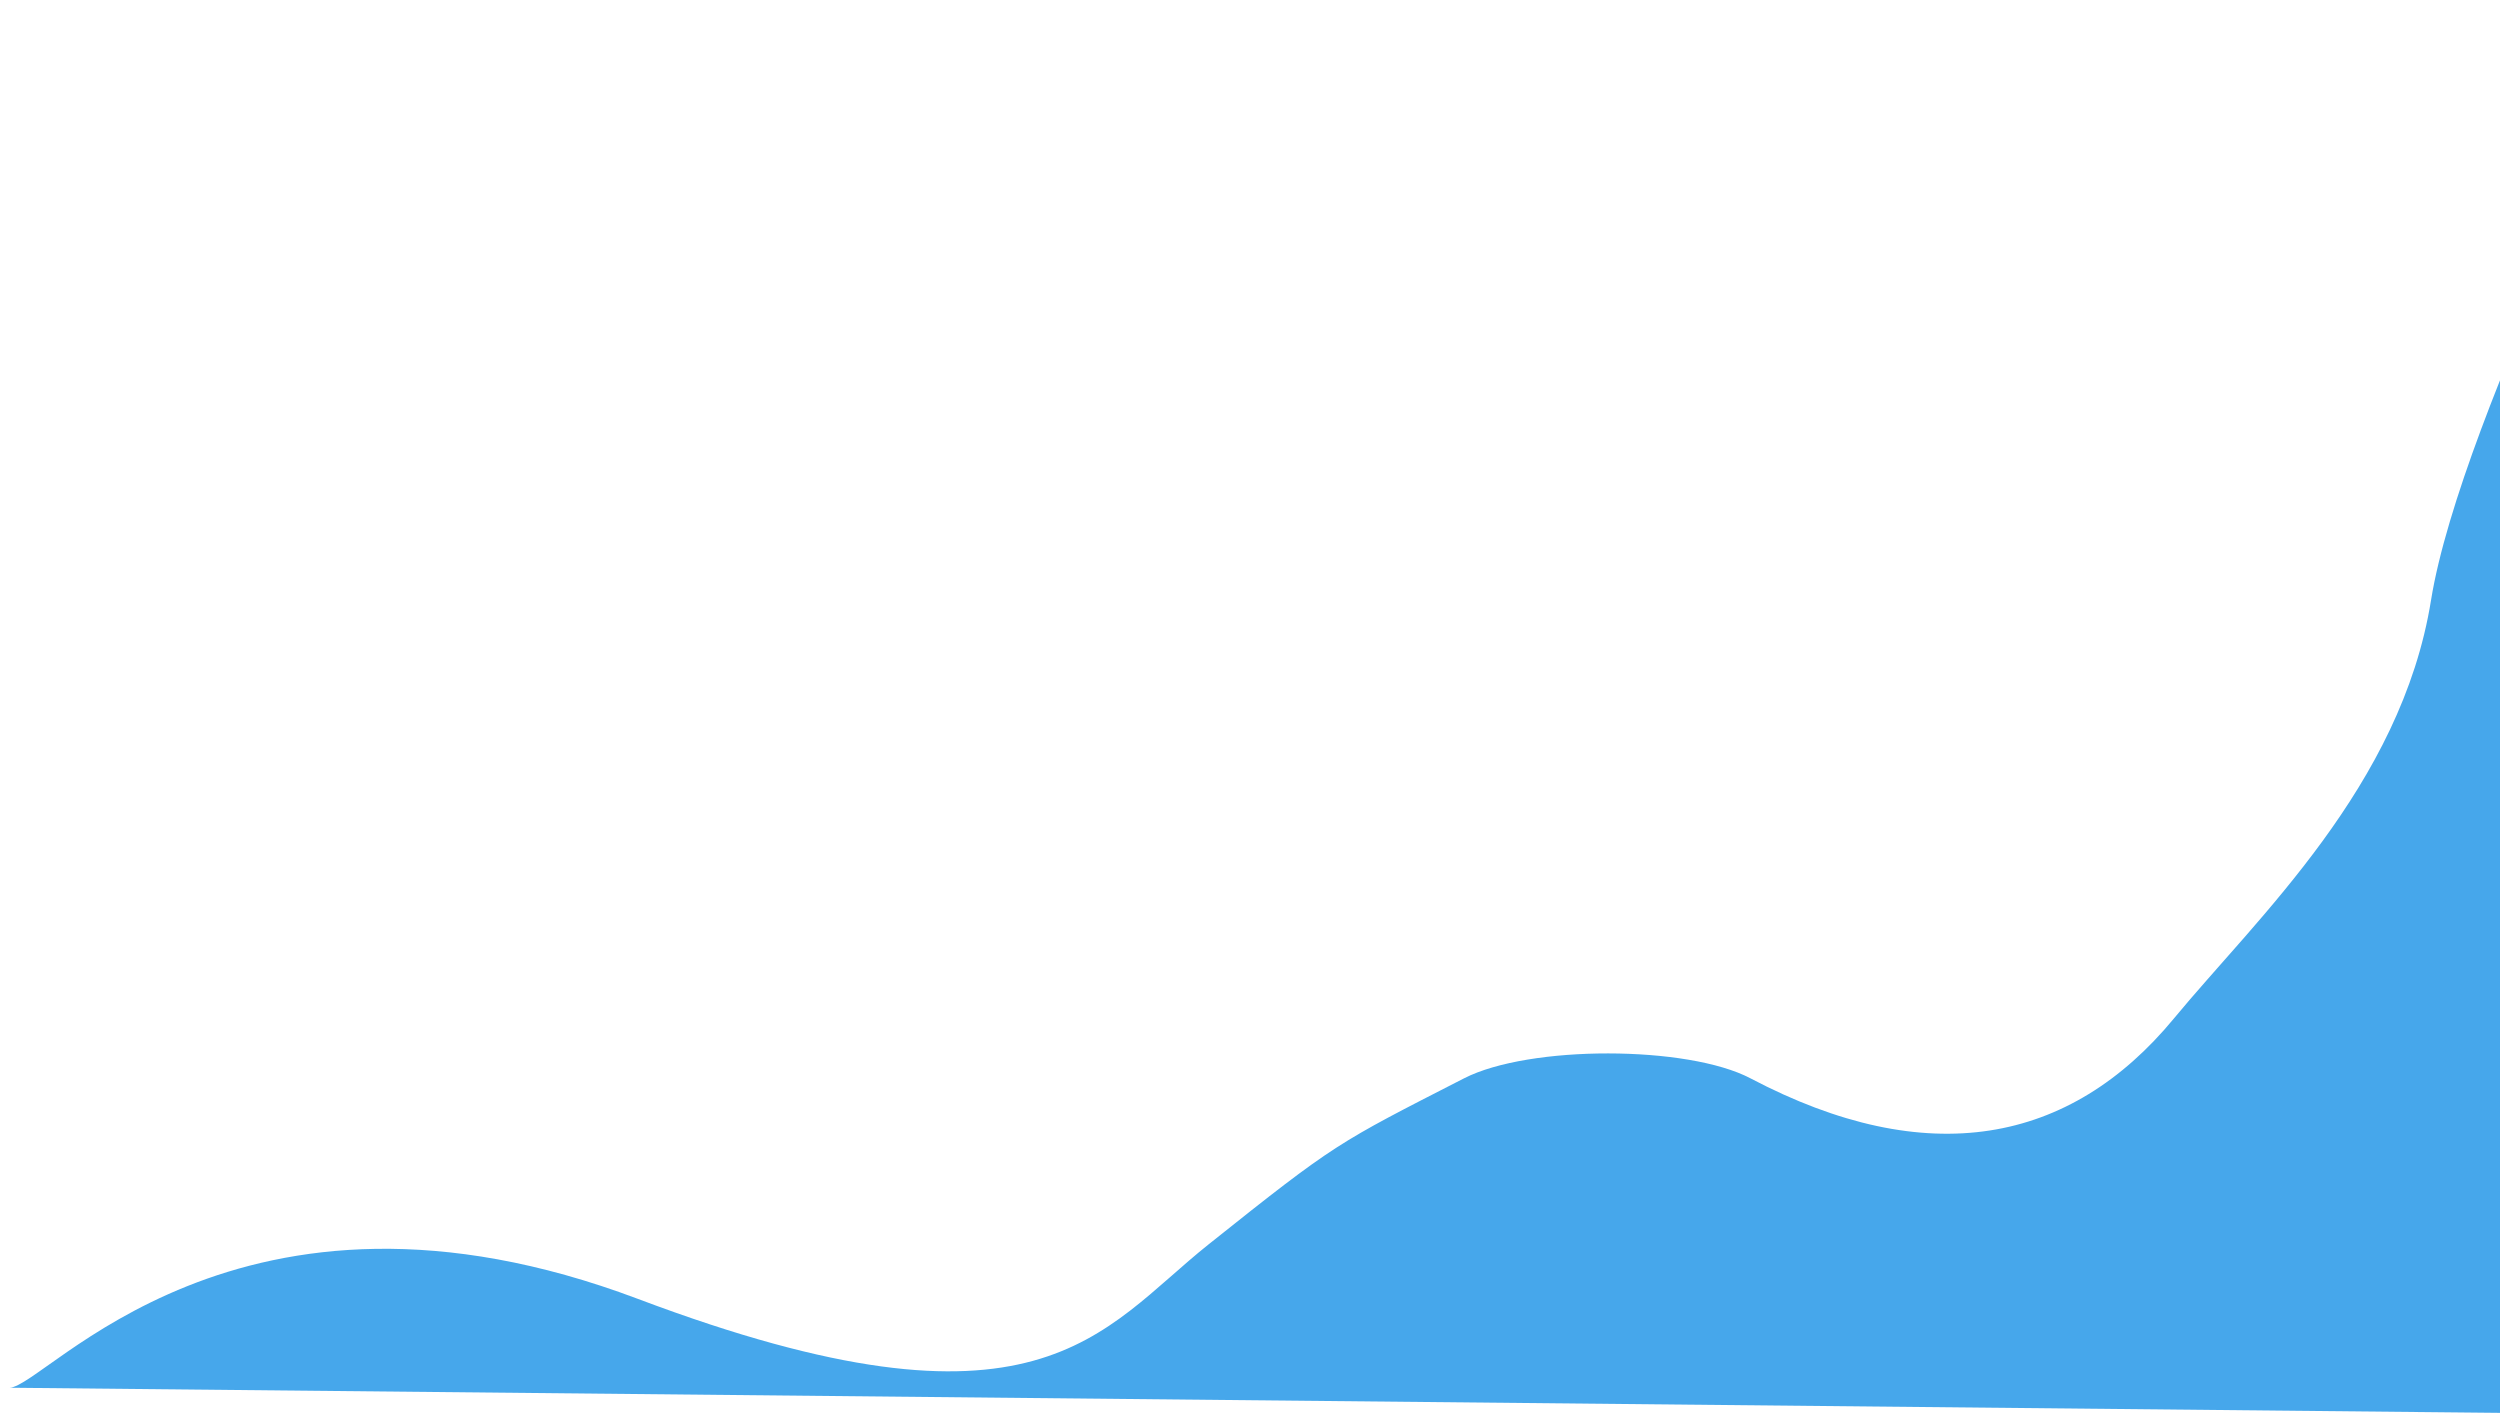 <svg width="1033" height="589" viewBox="0 0 1033 589" fill="none" xmlns="http://www.w3.org/2000/svg">
<g filter="url(#filter0_d_2612_29152)">
<path d="M602.938 440.57C550.419 467.468 550.081 467.154 497.381 509.183C452.526 544.954 427.394 594.196 261.673 531.733C95.953 469.27 17.256 567.808 2 568.411L1101 579.5L1101 9.04977e-06C1101 9.04977e-06 1014.82 166.29 1002.5 243C990.181 319.71 930.596 374.258 896.245 415.852C853.307 467.844 794.385 479.045 721.298 440.57C695.393 426.932 629.908 426.757 602.938 440.57Z" fill="#46A7EB"/>
</g>
<defs>
<filter id="filter0_d_2612_29152" x="0" y="0" width="1107" height="588.5" filterUnits="userSpaceOnUse" color-interpolation-filters="sRGB">
<feFlood flood-opacity="0" result="BackgroundImageFix"/>
<feColorMatrix in="SourceAlpha" type="matrix" values="0 0 0 0 0 0 0 0 0 0 0 0 0 0 0 0 0 0 127 0" result="hardAlpha"/>
<feOffset dx="2" dy="5"/>
<feGaussianBlur stdDeviation="2"/>
<feComposite in2="hardAlpha" operator="out"/>
<feColorMatrix type="matrix" values="0 0 0 0 0.114 0 0 0 0 0.152 0 0 0 0 0.496 0 0 0 0.5 0"/>
<feBlend mode="normal" in2="BackgroundImageFix" result="effect1_dropShadow_2612_29152"/>
<feBlend mode="normal" in="SourceGraphic" in2="effect1_dropShadow_2612_29152" result="shape"/>
</filter>
</defs>
</svg>
